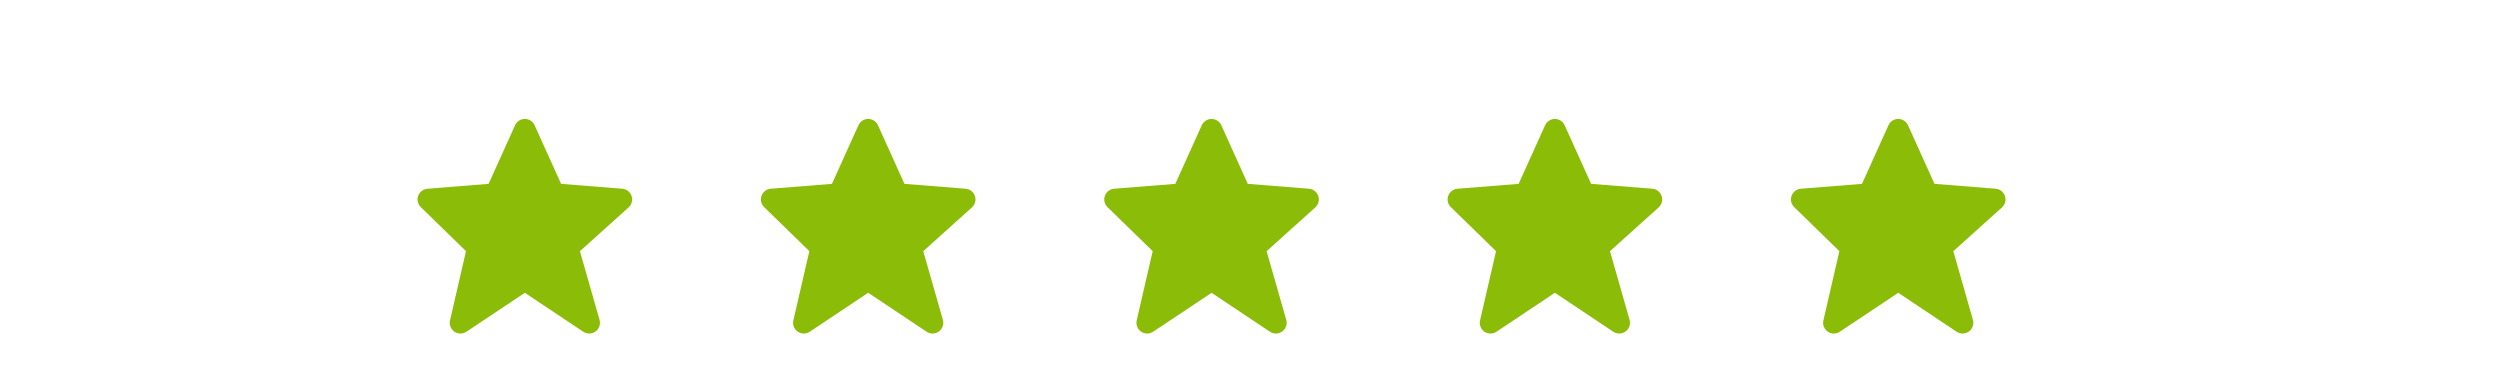 <svg width="233" height="34" viewBox="0 0 233 34" fill="none" xmlns="http://www.w3.org/2000/svg">
<path d="M58.863 18.265C58.8 18.08 58.684 17.918 58.53 17.797C58.376 17.677 58.19 17.605 57.995 17.589L52.294 17.136L49.827 11.675C49.748 11.5 49.621 11.35 49.459 11.245C49.297 11.14 49.109 11.085 48.916 11.085C48.724 11.084 48.535 11.14 48.373 11.245C48.212 11.349 48.084 11.499 48.005 11.674L45.538 17.136L39.837 17.589C39.645 17.605 39.462 17.675 39.31 17.791C39.157 17.908 39.041 18.066 38.975 18.247C38.91 18.427 38.898 18.623 38.941 18.81C38.984 18.997 39.08 19.168 39.218 19.302L43.431 23.409L41.941 29.861C41.896 30.057 41.91 30.261 41.983 30.448C42.055 30.635 42.182 30.796 42.347 30.91C42.512 31.024 42.707 31.086 42.908 31.087C43.108 31.089 43.304 31.03 43.471 30.918L48.916 27.288L54.361 30.918C54.531 31.032 54.732 31.09 54.937 31.085C55.141 31.081 55.339 31.014 55.504 30.893C55.67 30.773 55.794 30.605 55.861 30.412C55.928 30.218 55.934 30.009 55.878 29.812L54.049 23.412L58.585 19.33C58.882 19.062 58.991 18.644 58.863 18.265Z" fill="#8BBC07"/>
<path d="M90.863 18.265C90.8 18.08 90.684 17.918 90.53 17.797C90.376 17.677 90.19 17.605 89.995 17.589L84.294 17.136L81.827 11.675C81.749 11.5 81.621 11.35 81.459 11.245C81.297 11.14 81.109 11.085 80.916 11.085C80.724 11.084 80.535 11.14 80.374 11.245C80.212 11.349 80.084 11.499 80.005 11.674L77.538 17.136L71.837 17.589C71.645 17.605 71.462 17.675 71.31 17.791C71.157 17.908 71.041 18.066 70.975 18.247C70.91 18.427 70.898 18.623 70.941 18.81C70.984 18.997 71.08 19.168 71.218 19.302L75.431 23.409L73.941 29.861C73.896 30.057 73.91 30.261 73.983 30.448C74.055 30.635 74.182 30.796 74.347 30.91C74.512 31.024 74.707 31.086 74.908 31.087C75.108 31.089 75.304 31.03 75.471 30.918L80.916 27.288L86.361 30.918C86.531 31.032 86.732 31.09 86.937 31.085C87.141 31.081 87.339 31.014 87.504 30.893C87.67 30.773 87.794 30.605 87.861 30.412C87.928 30.218 87.934 30.009 87.878 29.812L86.049 23.412L90.585 19.33C90.882 19.062 90.991 18.644 90.863 18.265Z" fill="#8BBC07"/>
<path d="M122.863 18.265C122.8 18.08 122.684 17.918 122.53 17.797C122.376 17.677 122.19 17.605 121.995 17.589L116.294 17.136L113.827 11.675C113.748 11.5 113.621 11.35 113.459 11.245C113.297 11.14 113.109 11.085 112.916 11.085C112.724 11.084 112.535 11.14 112.373 11.245C112.212 11.349 112.084 11.499 112.005 11.674L109.538 17.136L103.837 17.589C103.645 17.605 103.462 17.675 103.31 17.791C103.157 17.908 103.041 18.066 102.976 18.247C102.91 18.427 102.898 18.623 102.941 18.81C102.984 18.997 103.08 19.168 103.218 19.302L107.431 23.409L105.941 29.861C105.896 30.057 105.91 30.261 105.983 30.448C106.055 30.635 106.182 30.796 106.347 30.91C106.512 31.024 106.707 31.086 106.908 31.087C107.108 31.089 107.304 31.03 107.471 30.918L112.916 27.288L118.361 30.918C118.531 31.032 118.732 31.09 118.937 31.085C119.141 31.081 119.339 31.014 119.504 30.893C119.67 30.773 119.794 30.605 119.861 30.412C119.928 30.218 119.934 30.009 119.878 29.812L118.049 23.412L122.585 19.33C122.882 19.062 122.991 18.644 122.863 18.265Z" fill="#8BBC07"/>
<path d="M154.863 18.265C154.8 18.08 154.684 17.918 154.53 17.797C154.376 17.677 154.19 17.605 153.995 17.589L148.294 17.136L145.827 11.675C145.748 11.5 145.621 11.35 145.459 11.245C145.297 11.14 145.109 11.085 144.916 11.085C144.724 11.084 144.535 11.14 144.373 11.245C144.212 11.349 144.084 11.499 144.005 11.674L141.538 17.136L135.837 17.589C135.645 17.605 135.462 17.675 135.31 17.791C135.157 17.908 135.041 18.066 134.976 18.247C134.91 18.427 134.898 18.623 134.941 18.81C134.984 18.997 135.08 19.168 135.218 19.302L139.431 23.409L137.941 29.861C137.896 30.057 137.91 30.261 137.983 30.448C138.055 30.635 138.182 30.796 138.347 30.91C138.512 31.024 138.707 31.086 138.908 31.087C139.108 31.089 139.304 31.03 139.471 30.918L144.916 27.288L150.361 30.918C150.531 31.032 150.732 31.09 150.937 31.085C151.141 31.081 151.339 31.014 151.504 30.893C151.67 30.773 151.794 30.605 151.861 30.412C151.928 30.218 151.934 30.009 151.878 29.812L150.049 23.412L154.585 19.33C154.882 19.062 154.991 18.644 154.863 18.265Z" fill="#8BBC07"/>
<path d="M186.863 18.265C186.8 18.08 186.684 17.918 186.53 17.797C186.376 17.677 186.19 17.605 185.995 17.589L180.294 17.136L177.827 11.675C177.748 11.5 177.621 11.35 177.459 11.245C177.297 11.14 177.109 11.085 176.916 11.085C176.724 11.084 176.535 11.14 176.373 11.245C176.212 11.349 176.084 11.499 176.005 11.674L173.538 17.136L167.837 17.589C167.645 17.605 167.462 17.675 167.31 17.791C167.157 17.908 167.041 18.066 166.976 18.247C166.91 18.427 166.898 18.623 166.941 18.81C166.984 18.997 167.08 19.168 167.218 19.302L171.431 23.409L169.941 29.861C169.896 30.057 169.91 30.261 169.983 30.448C170.055 30.635 170.182 30.796 170.347 30.91C170.512 31.024 170.707 31.086 170.908 31.087C171.108 31.089 171.304 31.03 171.471 30.918L176.916 27.288L182.361 30.918C182.531 31.032 182.732 31.09 182.937 31.085C183.141 31.081 183.339 31.014 183.504 30.893C183.67 30.773 183.794 30.605 183.861 30.412C183.928 30.218 183.934 30.009 183.878 29.812L182.049 23.412L186.585 19.33C186.882 19.062 186.991 18.644 186.863 18.265Z" fill="#8BBC07"/>
</svg>

